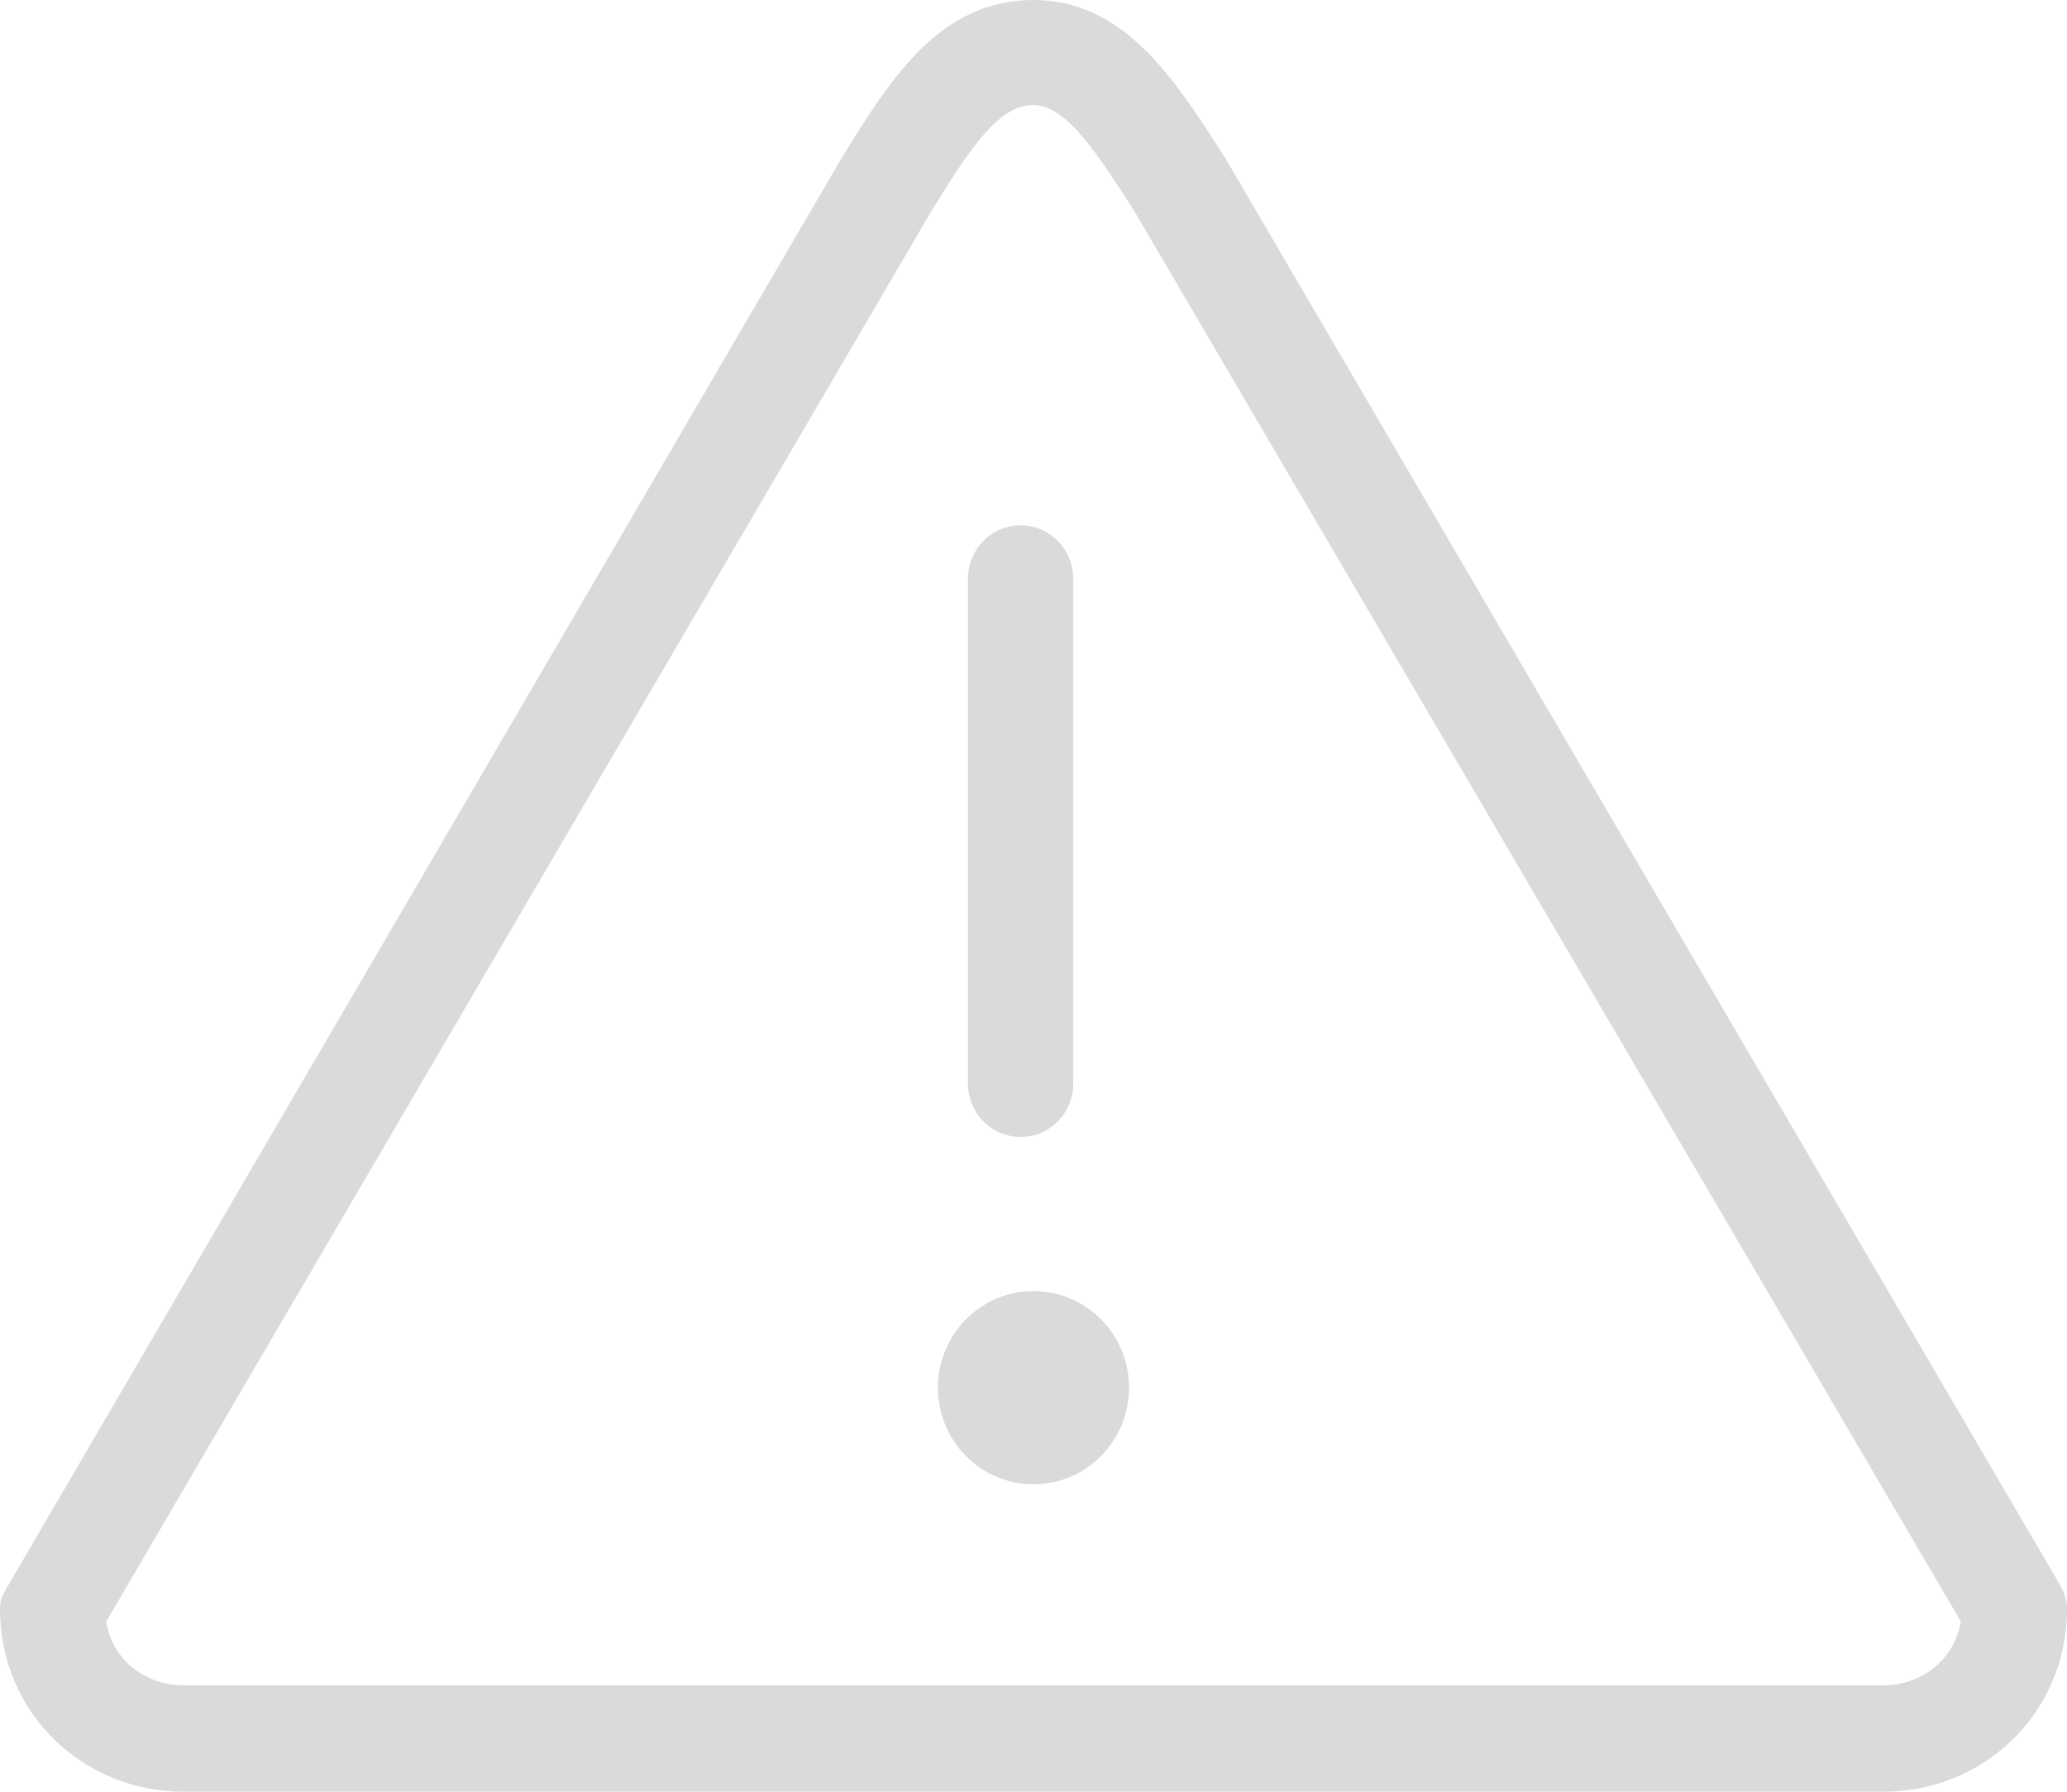 <?xml version="1.0" encoding="utf-8"?>
<!-- Generator: Adobe Illustrator 17.0.0, SVG Export Plug-In . SVG Version: 6.00 Build 0)  -->
<!DOCTYPE svg PUBLIC "-//W3C//DTD SVG 1.1//EN" "http://www.w3.org/Graphics/SVG/1.1/DTD/svg11.dtd">
<svg version="1.1" id="Слой_1" xmlns="http://www.w3.org/2000/svg" xmlns:xlink="http://www.w3.org/1999/xlink" x="0px" y="0px"
	 width="30px" height="26px" viewBox="0 0 30 26" enable-background="new 0 0 30 26" xml:space="preserve">
<path fill="#DBDADA" d="M15,18.735c0.766,0,1.387,0.627,1.387,1.402c0,0.774-0.621,1.402-1.387,1.402s-1.387-0.627-1.387-1.402
	C13.613,19.362,14.234,18.735,15,18.735z"/>
<path fill="#DBDADA" d="M14.813,16.499c0.422,0,0.764-0.346,0.764-0.772V8.395c0-0.426-0.342-0.772-0.764-0.772
	c-0.422,0-0.764,0.346-0.764,0.772v7.332C14.05,16.153,14.392,16.499,14.813,16.499z"/>
<path fill="#DBDADA" d="M17.784,2.295l-0.035-0.054C17.042,1.139,16.311,0,15,0c-1.366,0-2.081,1.155-2.772,2.273
	c-0.003,0.006-0.025,0.04-0.028,0.046L0.106,23.028C0.037,23.147,0,23.209,0,23.347C0,24.851,1.197,26,2.668,26h24.663
	C28.803,26,30,24.85,30,23.347c0-0.138-0.037-0.237-0.106-0.355L17.784,2.295z M27.331,24.456H2.668
	c-0.558,0-1.038-0.367-1.127-0.924L13.523,3.055c0.594-0.96,0.982-1.53,1.477-1.53c0.481,0,0.938,0.722,1.468,1.546l11.99,20.457
	C28.369,24.085,27.889,24.456,27.331,24.456z"/>
</svg>
